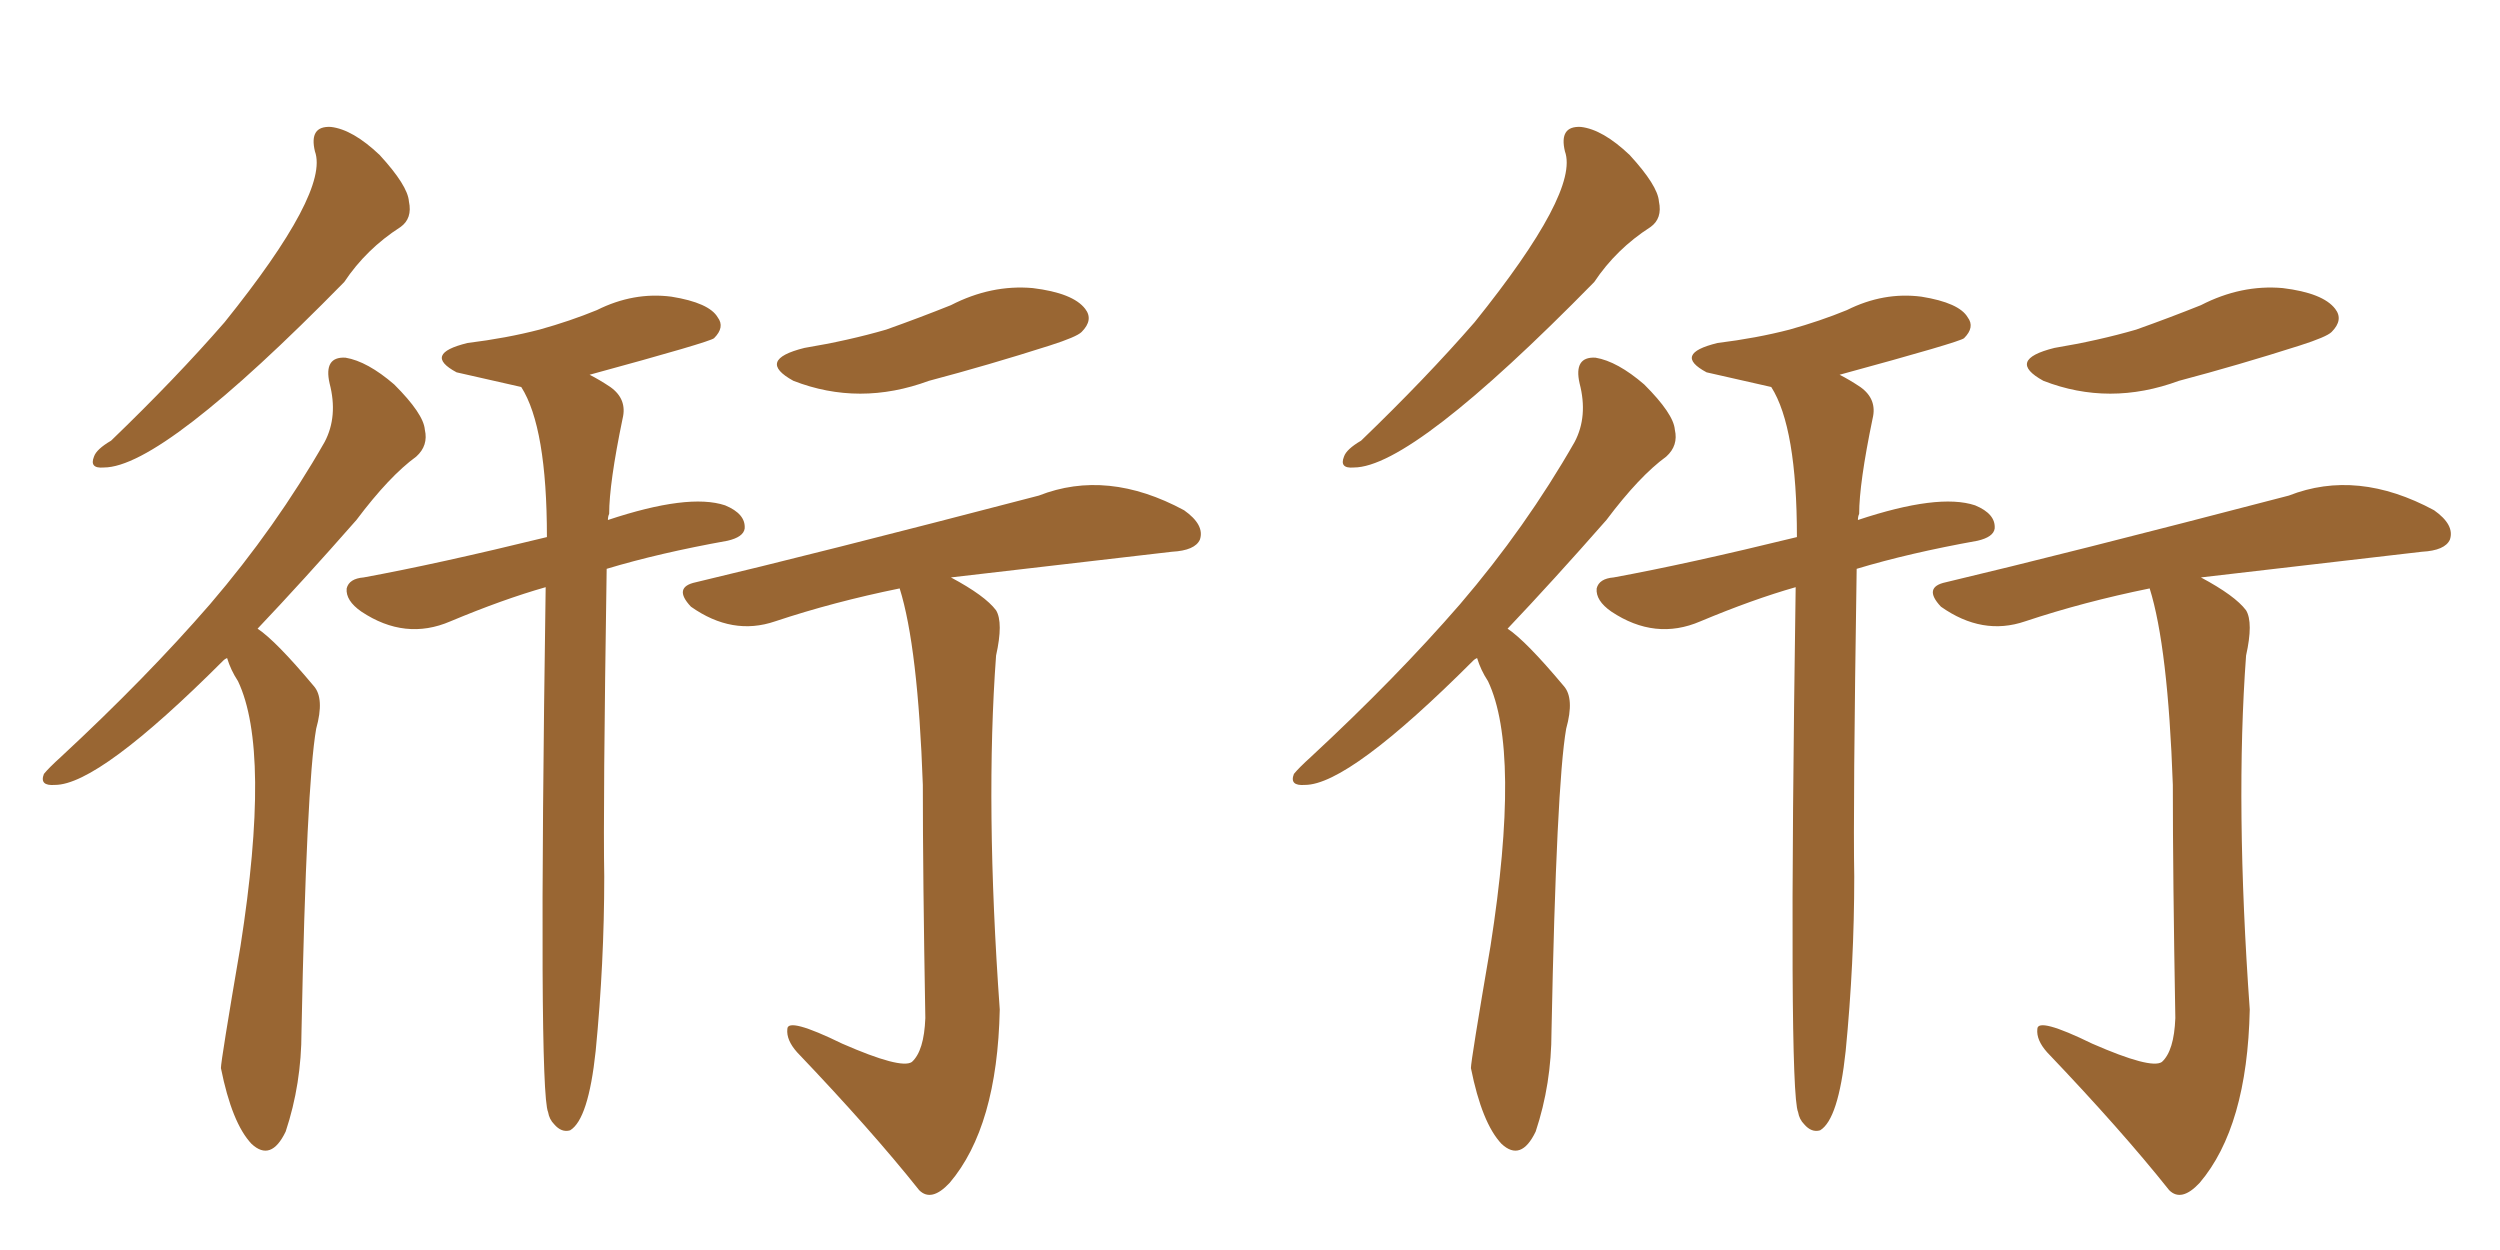 <svg xmlns="http://www.w3.org/2000/svg" xmlns:xlink="http://www.w3.org/1999/xlink" width="300" height="150"><path fill="#996633" padding="10" d="M37.79 18.16L37.79 18.16Q37.06 15.09 39.70 15.23L39.70 15.23Q42.33 15.53 45.56 18.60L45.56 18.60Q48.93 22.27 49.07 24.17L49.07 24.17Q49.51 26.22 48.05 27.25L48.05 27.25Q43.95 29.88 41.31 33.84L41.31 33.84Q19.48 56.10 12.45 56.10L12.45 56.10Q10.69 56.25 11.28 54.79L11.28 54.79Q11.57 53.91 13.33 52.88L13.33 52.88Q21.09 45.41 26.95 38.67L26.95 38.67Q39.55 23.00 37.79 18.16ZM27.25 78.96L27.25 78.96Q26.95 79.10 26.81 79.25L26.81 79.25Q11.87 94.19 6.59 94.19L6.59 94.19Q4.69 94.34 5.27 92.87L5.27 92.87Q5.86 92.14 7.32 90.82L7.32 90.82Q17.58 81.30 25.20 72.51L25.20 72.51Q33.11 63.28 38.96 53.03L38.96 53.03Q40.58 49.95 39.55 46.00L39.55 46.00Q38.82 42.77 41.46 42.92L41.46 42.92Q44.09 43.36 47.31 46.14L47.31 46.14Q50.83 49.66 50.98 51.56L50.98 51.56Q51.42 53.47 49.95 54.79L49.95 54.79Q46.73 57.13 42.77 62.40L42.77 62.40Q36.33 69.73 30.91 75.44L30.91 75.44Q33.11 76.90 37.65 82.32L37.65 82.32Q38.96 83.79 37.94 87.45L37.94 87.45Q36.77 94.19 36.18 123.78L36.18 123.78Q36.18 130.08 34.28 135.79L34.28 135.79Q32.52 139.45 30.18 137.26L30.18 137.26Q27.83 134.77 26.51 128.17L26.51 128.17Q26.51 127.29 28.86 113.53L28.86 113.53Q32.52 90.09 28.56 81.74L28.56 81.74Q27.69 80.42 27.25 78.96ZM96.53 41.75L96.53 41.75Q101.81 40.87 106.35 39.55L106.35 39.55Q110.45 38.09 114.11 36.62L114.11 36.62Q118.95 34.13 123.93 34.57L123.93 34.57Q128.76 35.16 130.22 37.06L130.22 37.06Q131.25 38.38 129.79 39.84L129.79 39.84Q129.20 40.43 125.98 41.46L125.98 41.46Q118.65 43.80 111.47 45.70L111.47 45.70Q103.13 48.78 95.21 45.70L95.21 45.70Q90.67 43.21 96.53 41.75ZM107.96 70.61L107.96 70.61Q100.05 72.22 93.02 74.56L93.02 74.56Q87.89 76.32 82.91 72.80L82.91 72.80Q80.71 70.46 83.50 69.87L83.50 69.87Q97.71 66.50 124.66 59.47L124.66 59.47Q132.86 56.25 142.09 61.23L142.09 61.23Q144.58 62.99 143.99 64.75L143.99 64.75Q143.41 66.06 140.63 66.21L140.63 66.21Q115.43 69.14 114.11 69.29L114.11 69.29Q118.21 71.48 119.53 73.24L119.53 73.24Q120.41 74.71 119.53 78.66L119.53 78.66Q118.21 96.53 119.97 121.14L119.97 121.14Q119.68 135.21 113.96 141.94L113.96 141.94Q111.77 144.29 110.30 142.82L110.30 142.82Q104.59 135.64 95.65 126.27L95.65 126.27Q94.34 124.80 94.48 123.49L94.48 123.49Q94.48 122.02 101.07 125.24L101.07 125.24Q108.11 128.32 109.42 127.44L109.42 127.44Q110.89 126.12 111.04 122.17L111.04 122.17Q110.74 105.18 110.74 94.19L110.74 94.19Q110.16 77.64 107.96 70.61ZM65.48 70.46L65.48 70.46L65.48 70.46Q60.35 71.92 54.05 74.56L54.05 74.56Q48.63 76.90 43.36 73.39L43.36 73.39Q41.46 72.07 41.60 70.61L41.60 70.61Q41.89 69.43 43.65 69.29L43.65 69.29Q52.44 67.68 65.63 64.45L65.63 64.45Q65.63 51.27 62.55 46.44L62.55 46.44Q55.37 44.82 54.79 44.68L54.79 44.68Q50.68 42.48 56.10 41.16L56.10 41.16Q60.79 40.58 64.75 39.55L64.75 39.55Q68.41 38.53 71.63 37.21L71.63 37.21Q76.03 35.01 80.57 35.60L80.57 35.60Q85.11 36.33 86.13 38.09L86.13 38.09Q87.01 39.26 85.69 40.58L85.69 40.58Q85.25 41.02 70.75 44.97L70.75 44.97Q71.92 45.56 73.24 46.44L73.24 46.44Q75.29 47.90 74.71 50.24L74.71 50.24Q73.10 58.01 73.10 61.67L73.10 61.67Q72.95 61.96 72.95 62.40L72.95 62.40Q82.62 59.18 87.01 60.64L87.01 60.64Q89.50 61.67 89.36 63.43L89.36 63.43Q89.21 64.45 87.30 64.89L87.30 64.89Q79.10 66.36 72.80 68.26L72.80 68.26Q72.36 97.12 72.51 105.18L72.51 105.18Q72.51 115.58 71.48 126.12L71.48 126.12Q70.61 134.33 68.41 135.64L68.41 135.64Q67.38 135.94 66.50 134.91L66.50 134.91Q65.92 134.33 65.77 133.45L65.77 133.45Q64.60 130.81 65.48 70.46ZM187.79 18.16L187.79 18.16Q187.06 15.09 189.70 15.23L189.70 15.23Q192.33 15.53 195.56 18.60L195.56 18.60Q198.93 22.27 199.07 24.17L199.07 24.17Q199.51 26.22 198.05 27.25L198.05 27.25Q193.95 29.88 191.31 33.84L191.31 33.84Q169.48 56.10 162.45 56.10L162.45 56.10Q160.69 56.25 161.28 54.79L161.28 54.79Q161.57 53.91 163.33 52.88L163.33 52.88Q171.09 45.41 176.95 38.67L176.95 38.67Q189.55 23.00 187.79 18.16ZM177.25 78.96L177.25 78.96Q176.95 79.10 176.81 79.25L176.81 79.25Q161.87 94.19 156.59 94.19L156.59 94.19Q154.69 94.34 155.27 92.87L155.27 92.87Q155.86 92.14 157.32 90.82L157.32 90.82Q167.58 81.30 175.20 72.51L175.20 72.51Q183.11 63.28 188.96 53.03L188.96 53.03Q190.58 49.95 189.55 46.00L189.55 46.00Q188.82 42.77 191.46 42.92L191.46 42.92Q194.09 43.36 197.31 46.14L197.31 46.14Q200.83 49.66 200.98 51.56L200.98 51.56Q201.42 53.47 199.95 54.79L199.95 54.79Q196.73 57.13 192.77 62.40L192.77 62.40Q186.33 69.73 180.91 75.44L180.91 75.44Q183.11 76.90 187.65 82.32L187.65 82.32Q188.96 83.79 187.94 87.45L187.94 87.45Q186.77 94.19 186.18 123.78L186.18 123.78Q186.18 130.08 184.28 135.79L184.28 135.79Q182.52 139.45 180.18 137.26L180.18 137.26Q177.83 134.77 176.51 128.17L176.51 128.17Q176.51 127.29 178.86 113.53L178.86 113.53Q182.52 90.09 178.56 81.74L178.56 81.74Q177.69 80.42 177.25 78.96ZM246.53 41.75L246.53 41.75Q251.81 40.87 256.35 39.55L256.35 39.55Q260.45 38.09 264.11 36.62L264.11 36.62Q268.95 34.13 273.93 34.57L273.93 34.57Q278.76 35.16 280.22 37.06L280.22 37.06Q281.25 38.38 279.79 39.84L279.79 39.84Q279.20 40.43 275.98 41.46L275.98 41.46Q268.65 43.80 261.47 45.70L261.47 45.70Q253.13 48.78 245.21 45.70L245.21 45.70Q240.67 43.21 246.53 41.75ZM257.96 70.61L257.96 70.61Q250.05 72.22 243.02 74.56L243.02 74.56Q237.89 76.32 232.91 72.80L232.91 72.80Q230.71 70.46 233.50 69.87L233.50 69.87Q247.71 66.50 274.66 59.47L274.66 59.47Q282.86 56.25 292.09 61.23L292.09 61.23Q294.58 62.99 293.99 64.75L293.99 64.75Q293.41 66.06 290.63 66.21L290.63 66.21Q265.43 69.14 264.11 69.29L264.11 69.29Q268.21 71.48 269.53 73.24L269.53 73.24Q270.41 74.71 269.53 78.66L269.53 78.66Q268.21 96.53 269.97 121.14L269.97 121.14Q269.68 135.21 263.96 141.94L263.96 141.94Q261.77 144.29 260.30 142.82L260.30 142.82Q254.59 135.64 245.65 126.27L245.65 126.27Q244.34 124.80 244.48 123.49L244.48 123.49Q244.48 122.02 251.07 125.24L251.07 125.24Q258.11 128.32 259.42 127.44L259.42 127.44Q260.89 126.12 261.04 122.17L261.04 122.17Q260.74 105.18 260.74 94.19L260.74 94.19Q260.16 77.64 257.96 70.61ZM215.48 70.46L215.48 70.46L215.48 70.46Q210.35 71.92 204.05 74.56L204.05 74.56Q198.63 76.90 193.36 73.39L193.36 73.39Q191.46 72.07 191.60 70.61L191.60 70.61Q191.89 69.43 193.65 69.29L193.65 69.29Q202.44 67.68 215.63 64.45L215.63 64.45Q215.63 51.27 212.55 46.44L212.55 46.44Q205.37 44.82 204.79 44.68L204.79 44.68Q200.68 42.48 206.10 41.16L206.10 41.16Q210.79 40.58 214.75 39.55L214.75 39.55Q218.41 38.53 221.63 37.21L221.63 37.21Q226.03 35.01 230.57 35.60L230.57 35.60Q235.11 36.33 236.13 38.09L236.13 38.09Q237.01 39.26 235.69 40.58L235.69 40.58Q235.25 41.02 220.75 44.97L220.75 44.97Q221.92 45.56 223.24 46.44L223.24 46.44Q225.29 47.90 224.71 50.24L224.71 50.24Q223.10 58.01 223.10 61.67L223.10 61.67Q222.95 61.96 222.95 62.40L222.95 62.40Q232.62 59.18 237.01 60.64L237.01 60.64Q239.50 61.67 239.36 63.43L239.36 63.43Q239.21 64.45 237.30 64.89L237.30 64.89Q229.10 66.36 222.80 68.26L222.80 68.26Q222.36 97.12 222.51 105.18L222.51 105.18Q222.51 115.58 221.48 126.12L221.48 126.12Q220.61 134.33 218.41 135.64L218.41 135.64Q217.38 135.94 216.50 134.91L216.50 134.91Q215.92 134.33 215.77 133.45L215.77 133.45Q214.60 130.81 215.48 70.46Z"/></svg>